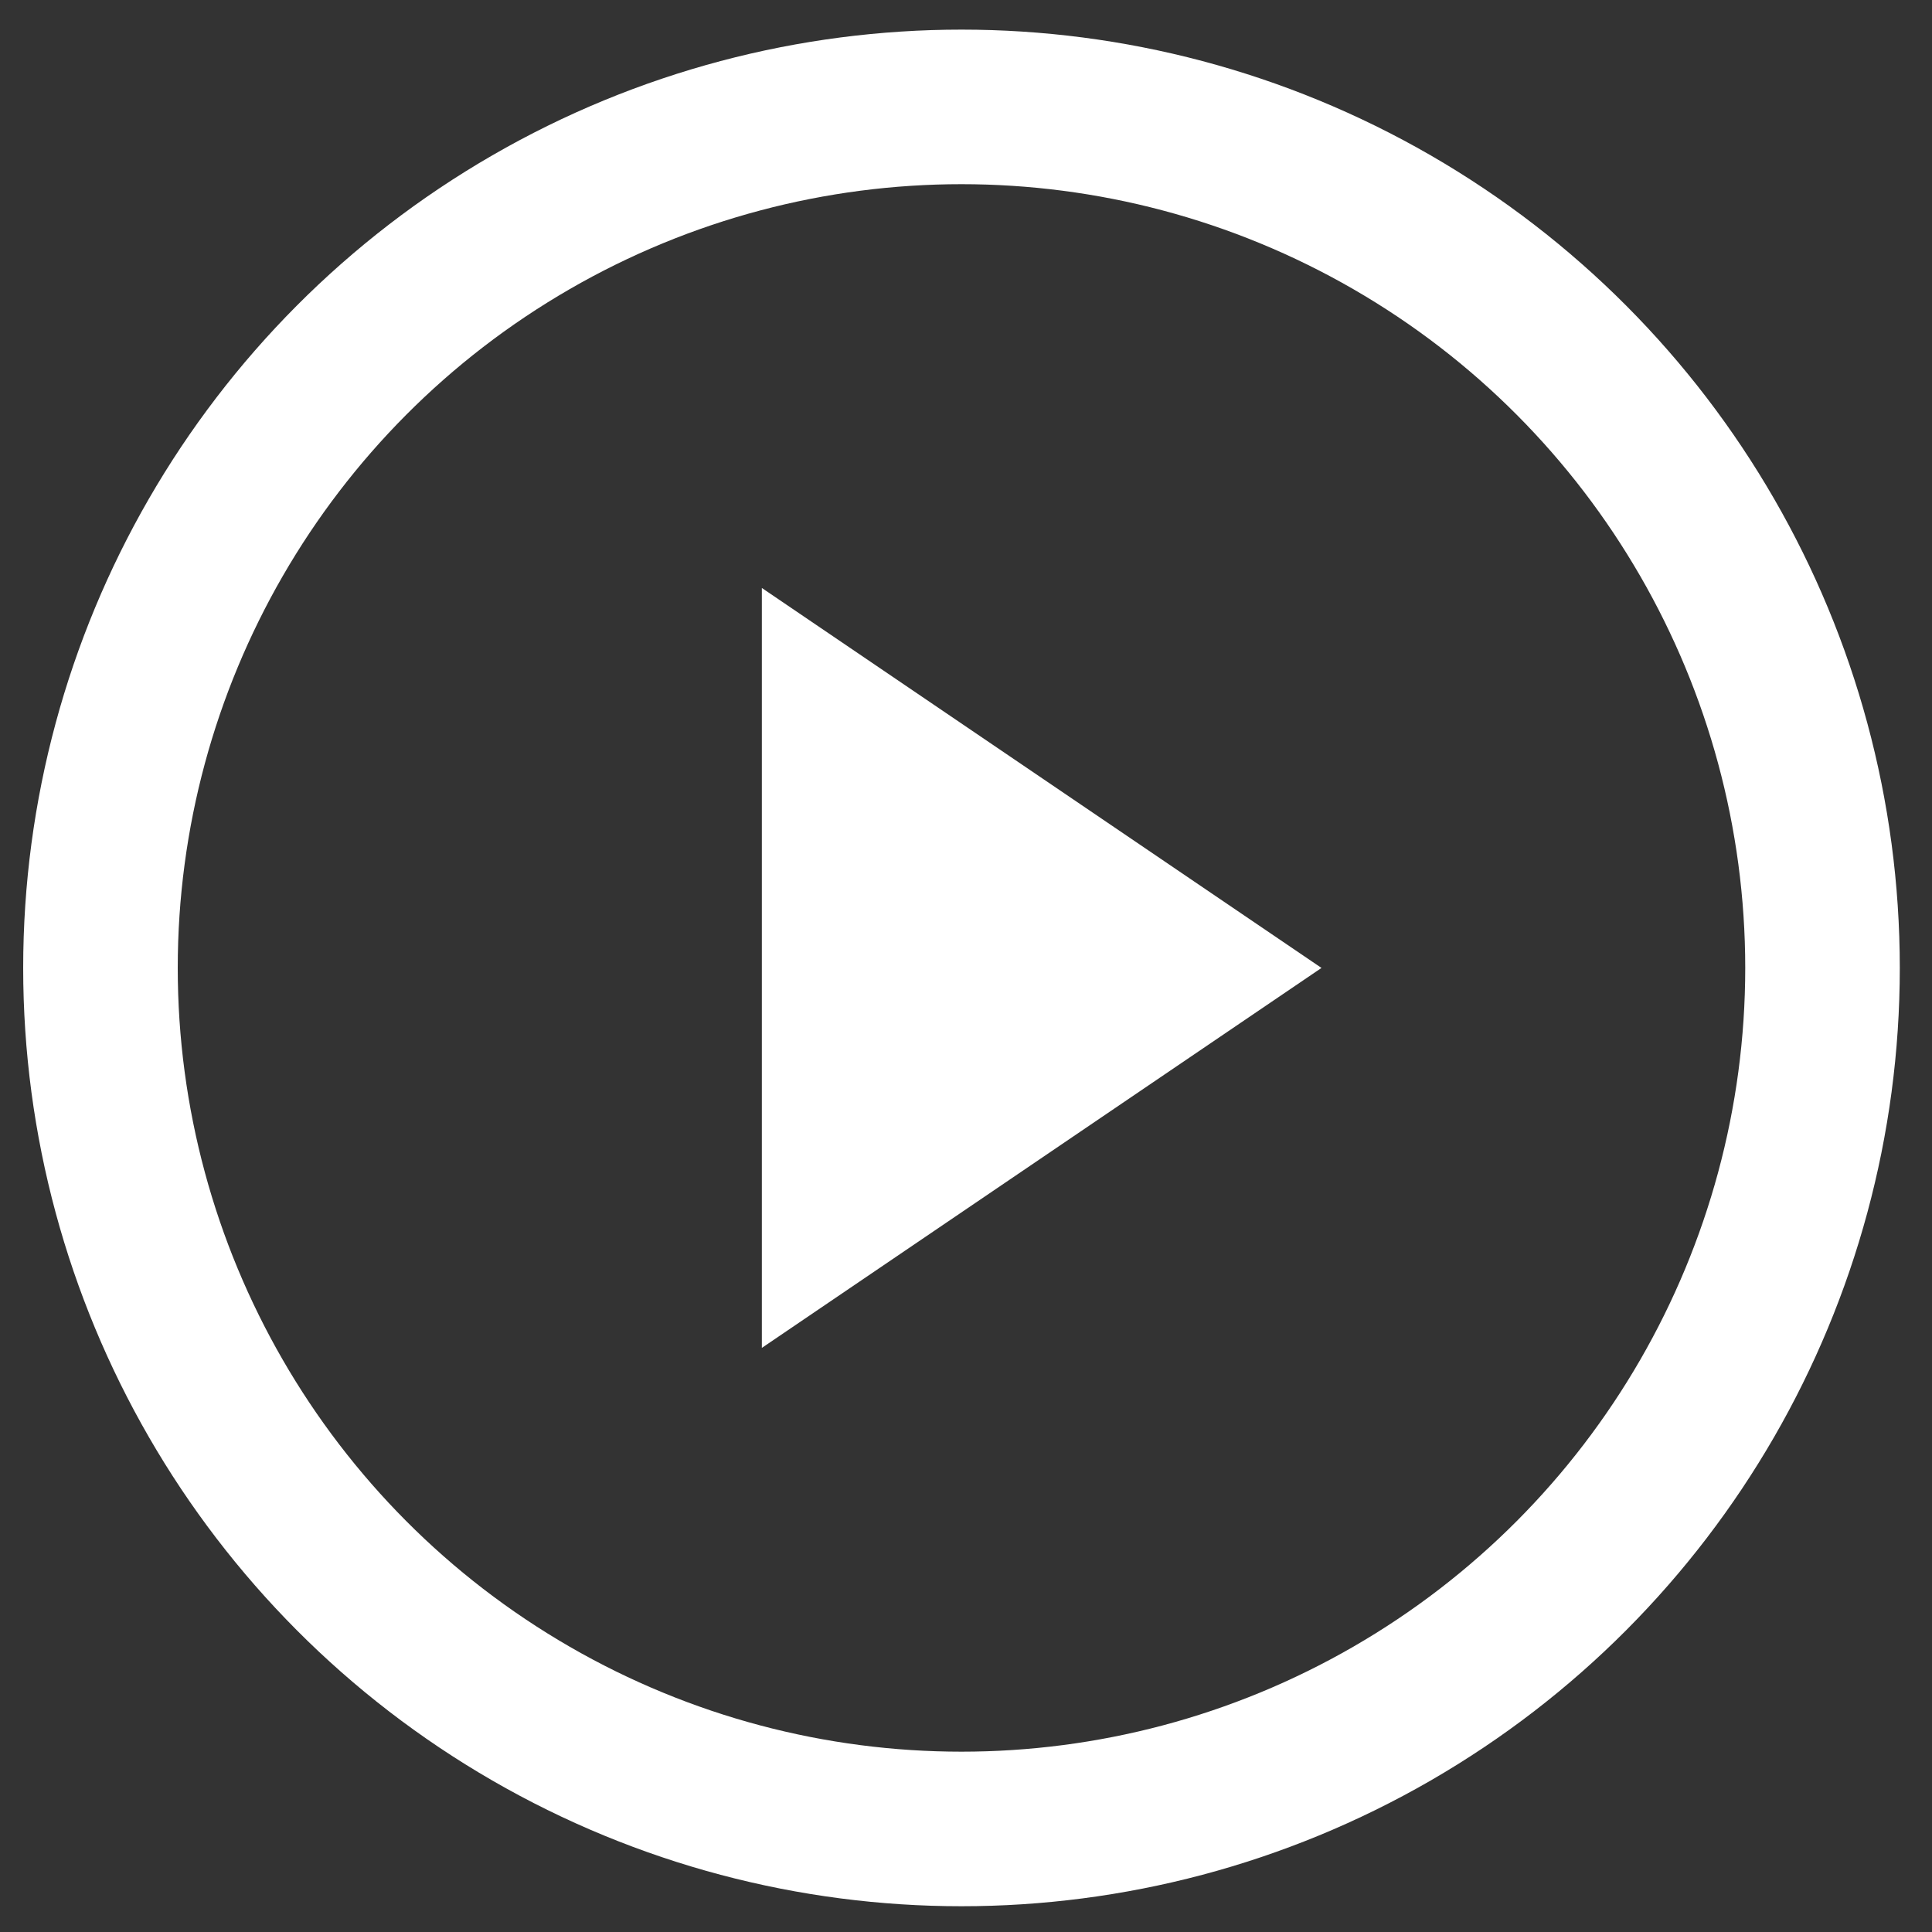 <?xml version="1.0" encoding="utf-8"?>
<!-- Generator: Adobe Illustrator 25.2.0, SVG Export Plug-In . SVG Version: 6.00 Build 0)  -->
<svg version="1.1" id="Layer_1" xmlns="http://www.w3.org/2000/svg" xmlns:xlink="http://www.w3.org/1999/xlink" x="0px" y="0px"
	 viewBox="0 0 300 300" style="enable-background:new 0 0 300 300;" xml:space="preserve">
<rect x="0" y="0" width="300" height="300" fill="#333333" stroke="none"/>
<style type="text/css">
	.st0{fill:none;}
	.st1{fill:none;stroke:#FFFFFF;stroke-width:24;}
	.st2{fill:#FFFFFF;}
</style>
<g id="Group_1" transform="translate(-870.563 -1896.563)">
	<g id="Group_2" transform="translate(870.563 1896.563)">
		<g id="Ellipse_1">
			<circle class="st0" cx="149.3" cy="150.3" r="139"/>
			<circle class="st1" cx="149.3" cy="150.3" r="133.7"/>
		</g>
		<path id="Polygon_1" class="st2" d="M205.2,150.3l-86.9,59v-118L205.2,150.3z"/>
	</g>
</g>
</svg>
